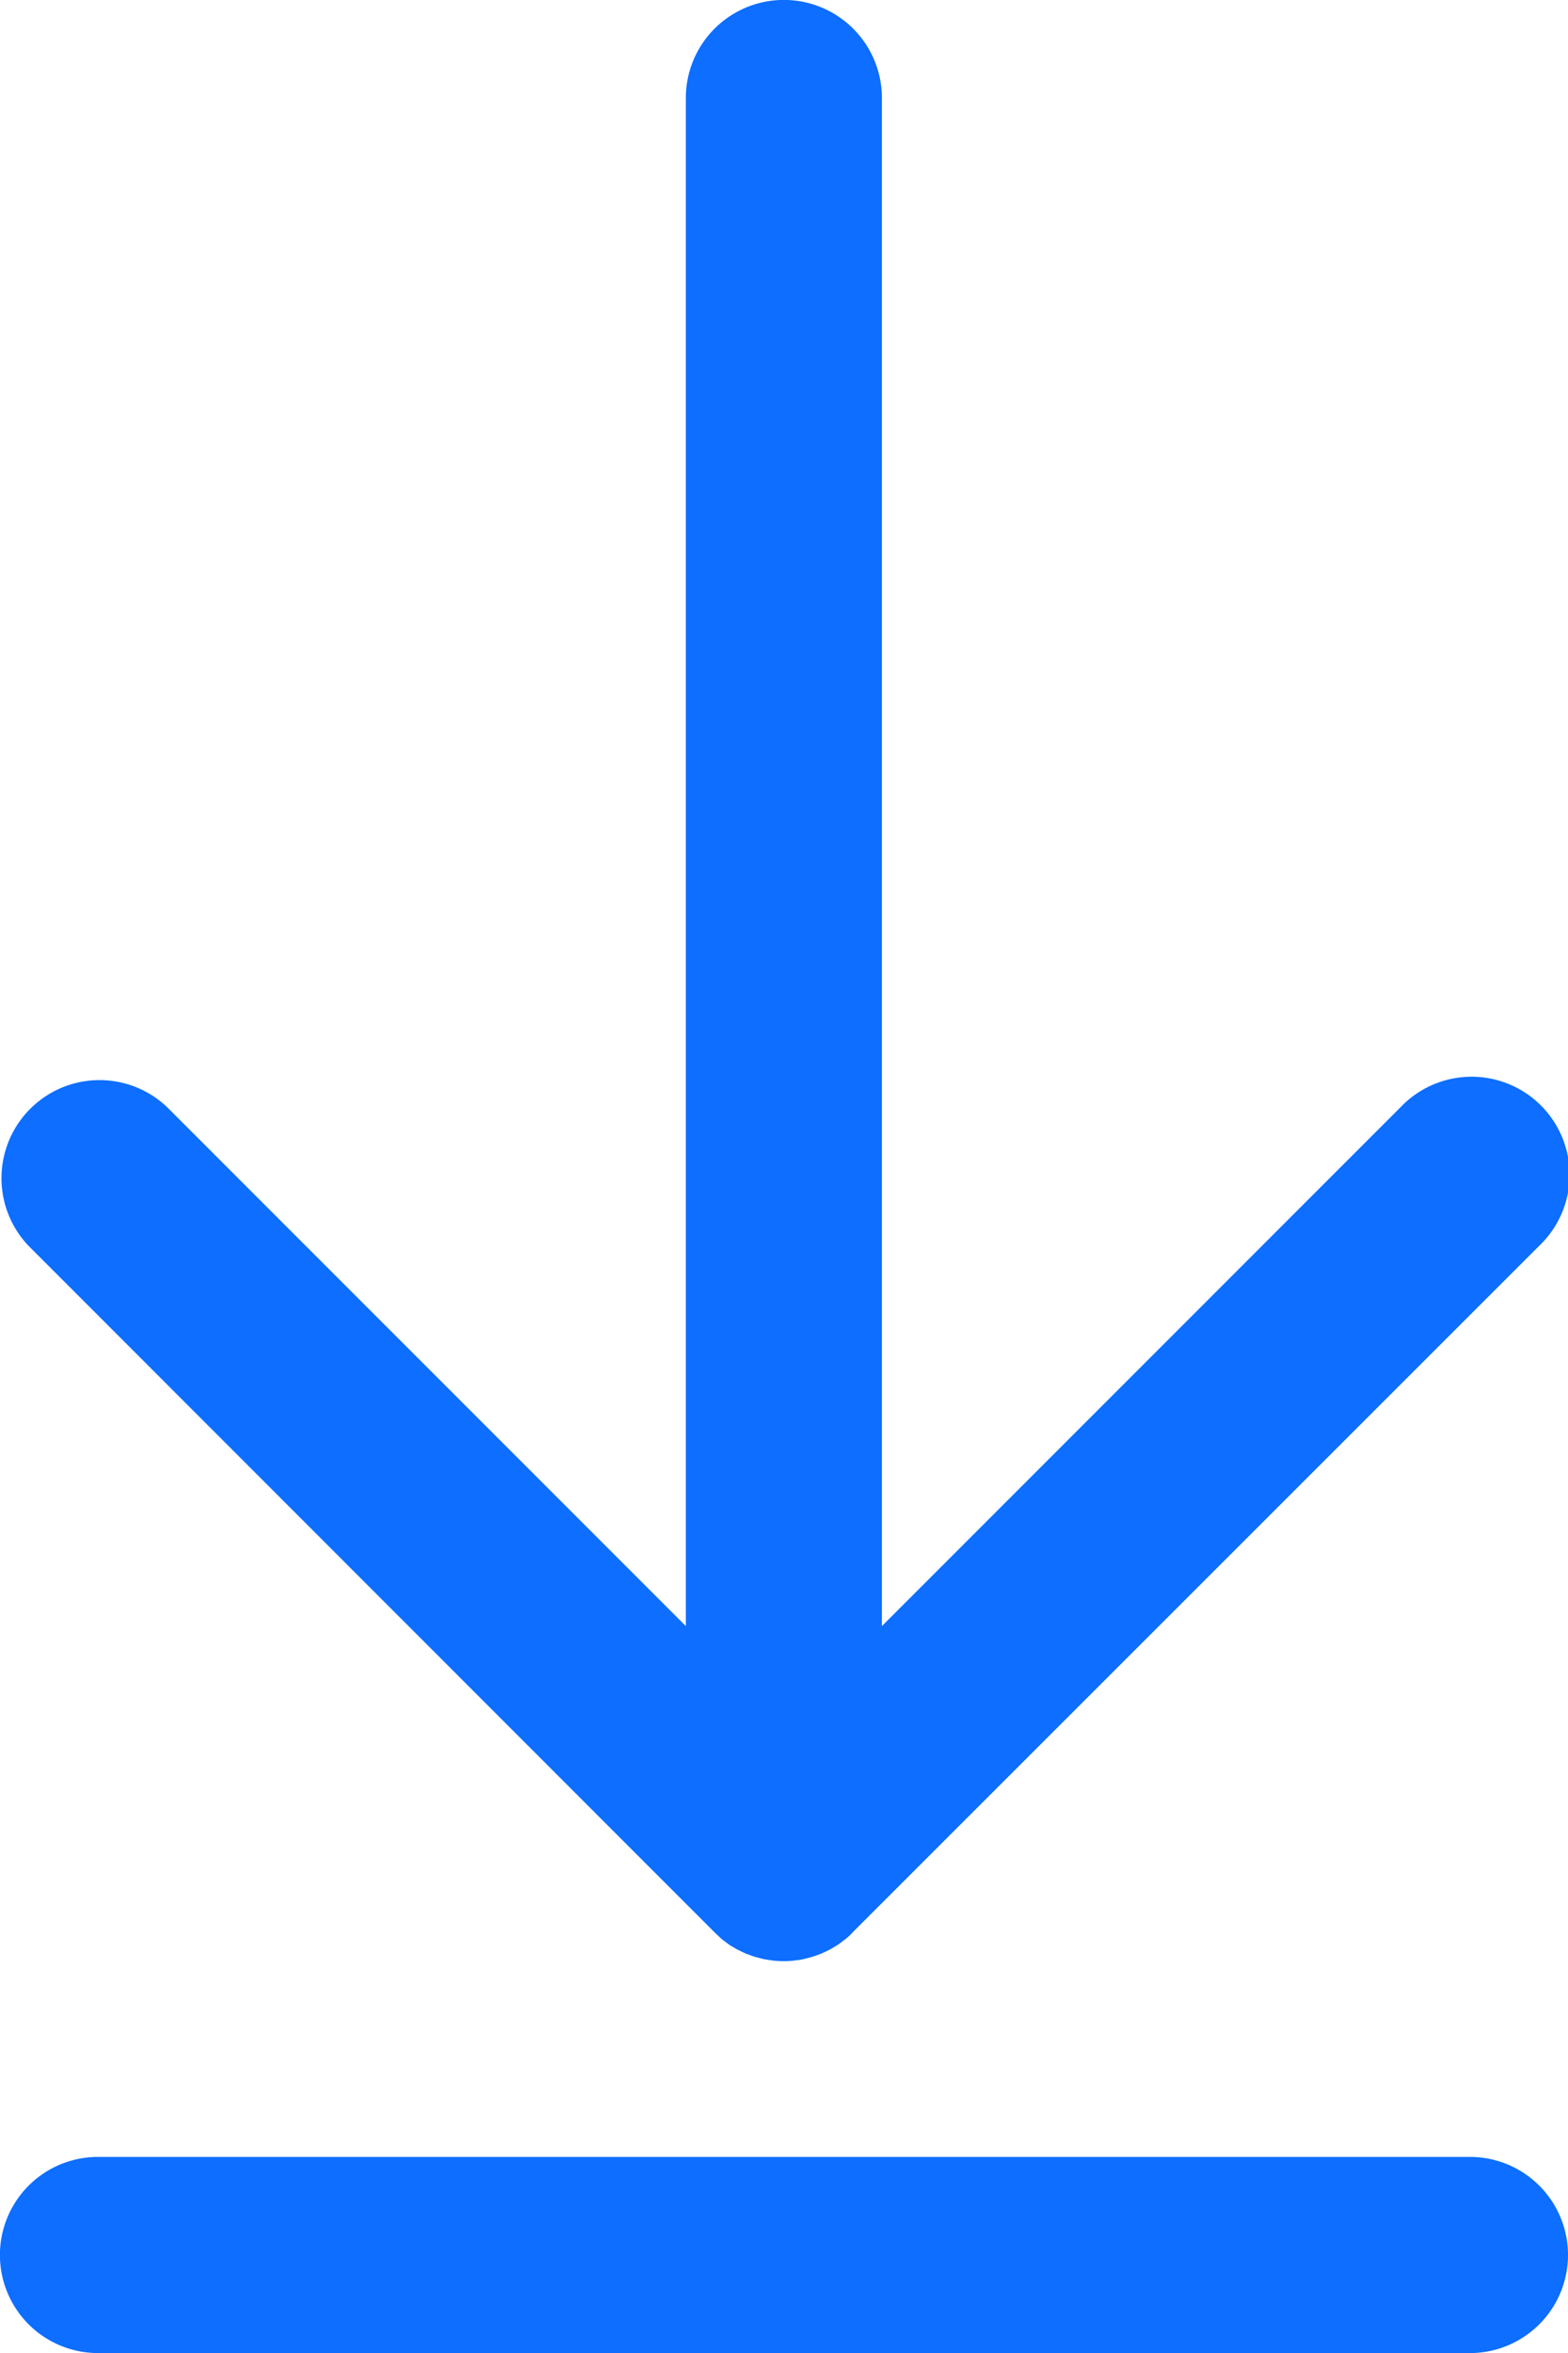 <svg xmlns="http://www.w3.org/2000/svg" width="23.192" height="34.788" viewBox="0 0 23.192 34.788"><g transform="translate(-85.334)"><g transform="translate(85.334)"><path d="M95.9,28.566h0c.034.033.069.065.105.1.017.014.035.026.052.039s.041.031.062.046.042.026.063.038.038.024.058.034.044.021.066.032.041.02.063.029.043.016.065.024.045.017.069.024.044.011.066.017.047.013.072.018.051.008.077.012l.063.009a1.459,1.459,0,0,0,.286,0l.063-.009c.026,0,.051-.007.077-.012s.048-.011.072-.018.044-.01.066-.017.046-.016.069-.024.044-.015.065-.024.042-.019.063-.029.044-.02.066-.032.039-.023.058-.034.043-.025.063-.038.042-.03.062-.046.035-.025.052-.039c.037-.03.072-.062.105-.1h0L108.1,18.419a1.45,1.45,0,1,0-2.05-2.05l-7.672,7.672V1.449a1.449,1.449,0,1,0-2.9,0V24.041l-7.672-7.672a1.45,1.45,0,0,0-2.05,2.05Z" transform="translate(-85.334)" fill="#0d6eff"/><path d="M107.076,469.333H86.783a1.449,1.449,0,0,0,0,2.9h20.293a1.449,1.449,0,1,0,0-2.9Z" transform="translate(-85.334 -437.444)" fill="#0d6eff"/></g></g></svg>